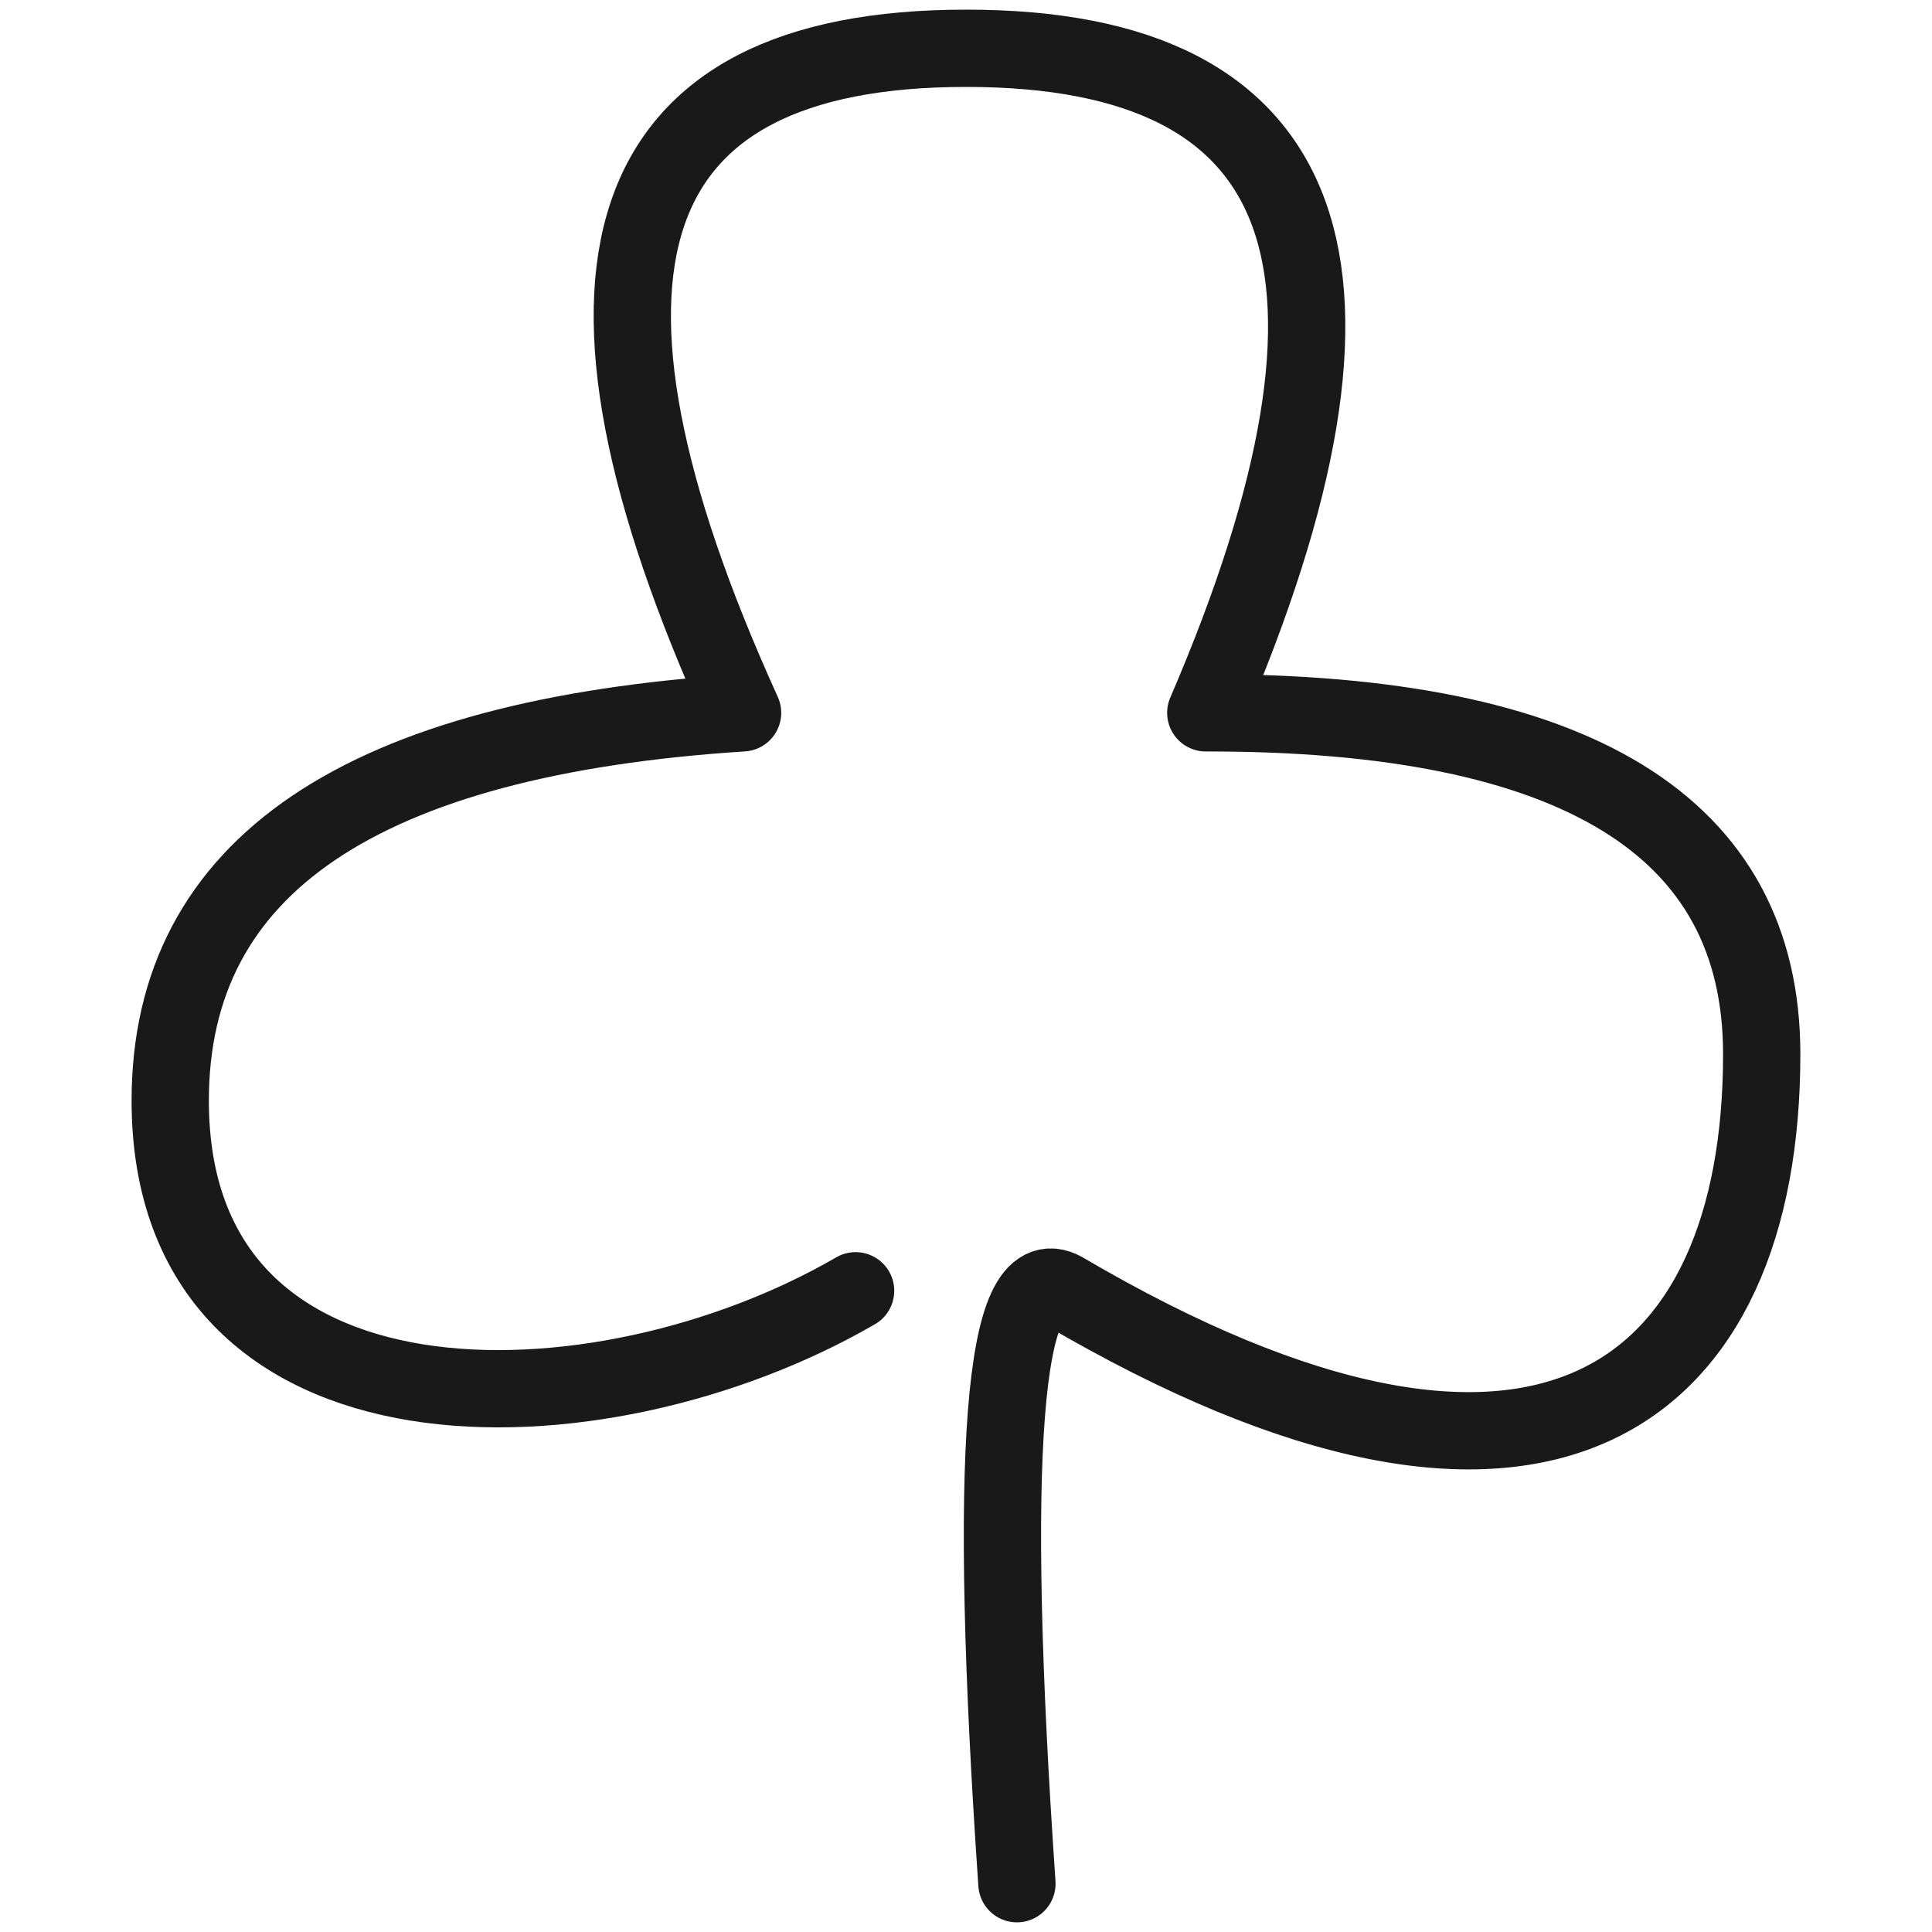 <svg xmlns="http://www.w3.org/2000/svg" version="1.1" xmlns:xlink="http://www.w3.org/1999/xlink" width="100%" height="100%" id="svgWorkerArea" viewBox="0 0 400 400" xmlns:artdraw="https://artdraw.muisca.co" style="background: white;"><defs id="defsdoc"><pattern id="patternBool" x="0" y="0" width="10" height="10" patternUnits="userSpaceOnUse" patternTransform="rotate(35)"><circle cx="5" cy="5" r="4" style="stroke: none;fill: #ff000070;"></circle></pattern></defs><g id="fileImp-157845436" class="cosito"><path id="pathImp-242902362" fill="none" stroke="#000000" stroke-linecap="round" stroke-linejoin="round" stroke-opacity="0.9" stroke-width="16" class="grouped" d="M177.144 267.241C124.044 298.064 35.244 300.164 35.244 227.879 35.244 179.264 74.944 152.664 153.744 147.585 112.044 55.764 127.444 9.964 200.044 10 272.644 9.964 289.144 55.764 249.644 147.585 326.244 147.464 364.744 171.064 364.744 218.25 364.744 288.664 319.744 325.764 220.144 267.241 207.644 260.264 204.444 301.164 210.544 390"></path></g></svg>